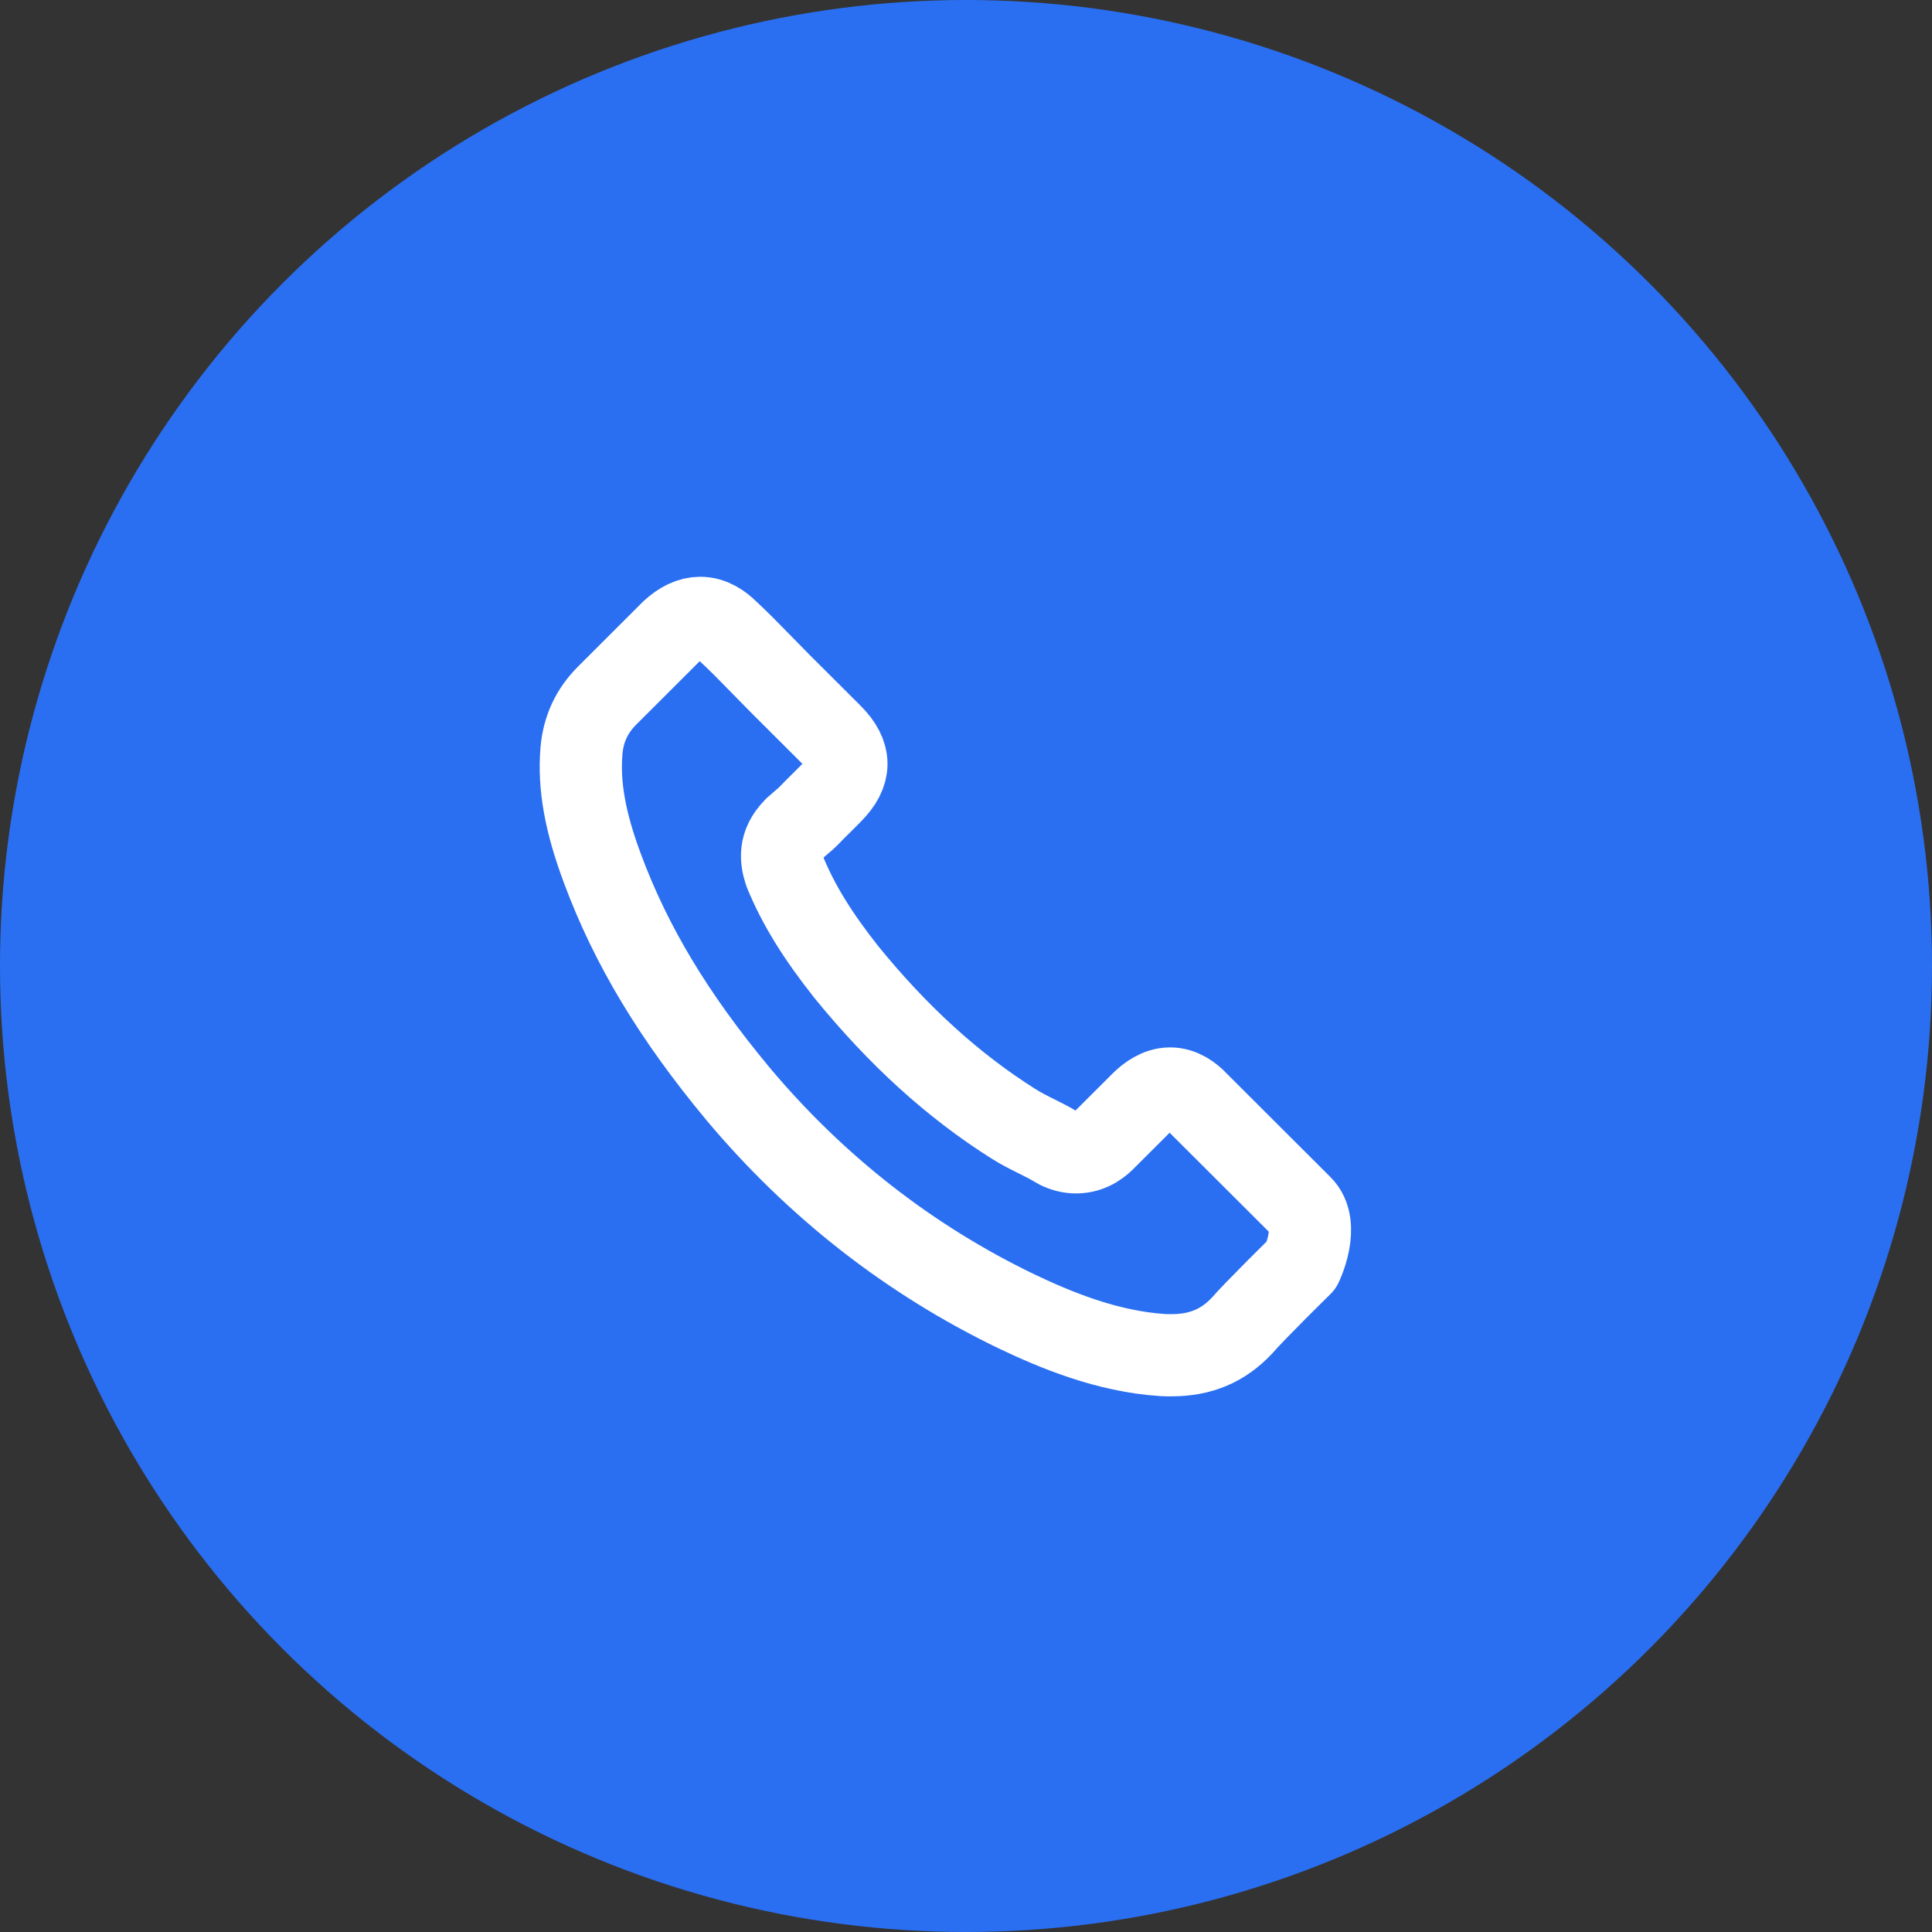 <svg width="47" height="47" viewBox="0 0 47 47" fill="none" xmlns="http://www.w3.org/2000/svg">
<rect x="0" y="0" width="47" height="47" fill="#333333" stroke="none"/>
<circle cx="23.5" cy="23.5" r="23.5" fill="#2A6FF2"/>
<path d="M31.662 30.771C31.662 30.771 30.503 31.909 30.219 32.243C29.757 32.736 29.212 32.969 28.497 32.969C28.429 32.969 28.355 32.969 28.287 32.965C26.927 32.878 25.663 32.348 24.715 31.895C22.122 30.643 19.846 28.865 17.955 26.612C16.393 24.734 15.349 22.997 14.657 21.132C14.232 19.994 14.076 19.108 14.145 18.271C14.19 17.736 14.396 17.293 14.777 16.914L16.338 15.355C16.563 15.145 16.801 15.031 17.034 15.031C17.323 15.031 17.556 15.204 17.703 15.351C17.707 15.355 17.712 15.36 17.717 15.364C17.996 15.625 18.262 15.895 18.541 16.183C18.683 16.329 18.829 16.475 18.976 16.626L20.226 17.873C20.712 18.358 20.712 18.806 20.226 19.29C20.093 19.423 19.965 19.555 19.832 19.683C19.448 20.076 19.75 19.775 19.352 20.131C19.342 20.14 19.333 20.145 19.329 20.154C18.935 20.547 19.008 20.931 19.09 21.192C19.095 21.205 19.1 21.219 19.104 21.233C19.429 22.019 19.887 22.759 20.584 23.641L20.588 23.646C21.852 25.2 23.185 26.411 24.655 27.339C24.843 27.458 25.035 27.554 25.218 27.645C25.383 27.727 25.539 27.805 25.672 27.887C25.69 27.896 25.708 27.91 25.727 27.919C25.882 27.997 26.029 28.033 26.18 28.033C26.56 28.033 26.798 27.796 26.876 27.718L27.774 26.822C27.929 26.667 28.177 26.48 28.465 26.48C28.749 26.48 28.983 26.658 29.125 26.813C29.129 26.818 29.129 26.818 29.134 26.822L31.657 29.34C32.129 29.807 31.662 30.771 31.662 30.771Z" stroke="white" stroke-width="2" stroke-linecap="round" stroke-linejoin="round"/>
</svg>
